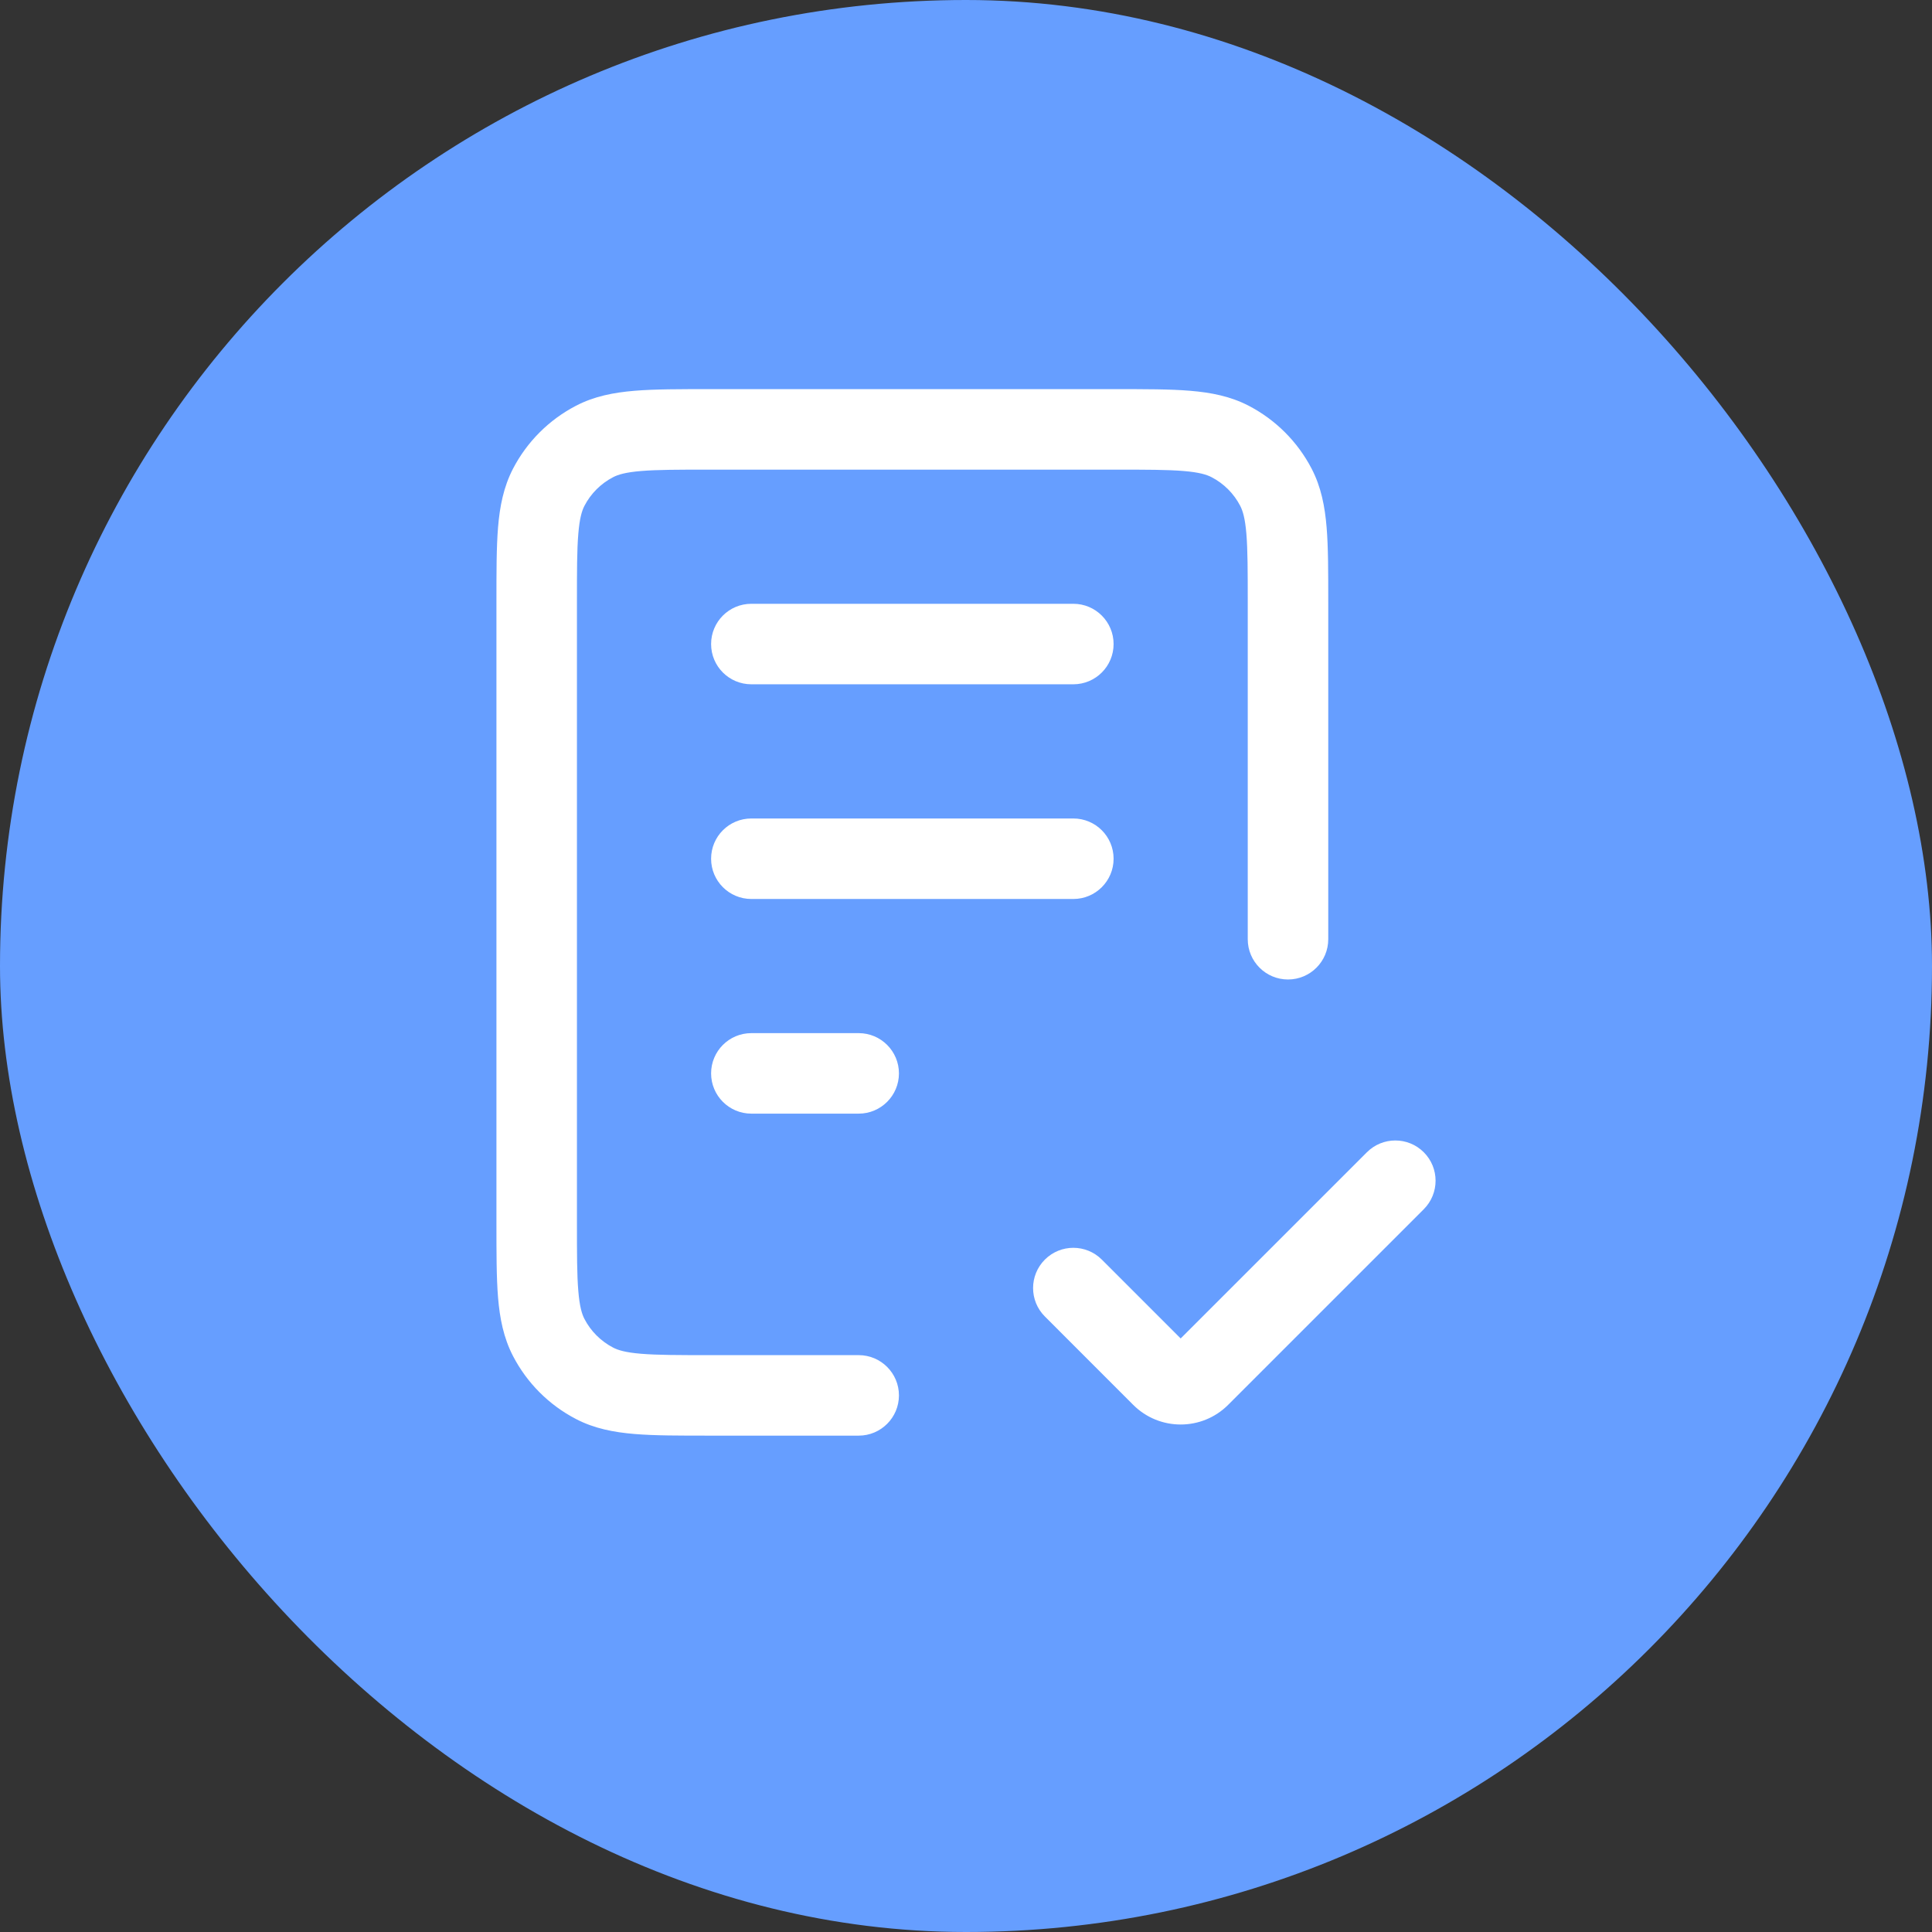 <?xml version="1.0" encoding="UTF-8"?> <svg xmlns="http://www.w3.org/2000/svg" width="48" height="48" viewBox="0 0 48 48" fill="none"><rect x="0" y="0" width="48" height="48" fill="#333333" stroke="none"/><rect width="48" height="48" rx="24" fill="#669EFF"></rect><path d="M18.667 25.668C18.114 25.668 17.667 26.116 17.667 26.668C17.667 27.22 18.114 27.668 18.667 27.668V25.668ZM21.334 27.668C21.886 27.668 22.334 27.22 22.334 26.668C22.334 26.116 21.886 25.668 21.334 25.668V27.668ZM18.667 20.335C18.114 20.335 17.667 20.782 17.667 21.335C17.667 21.887 18.114 22.335 18.667 22.335V20.335ZM26.667 22.335C27.219 22.335 27.667 21.887 27.667 21.335C27.667 20.782 27.219 20.335 26.667 20.335V22.335ZM18.667 15.001C18.114 15.001 17.667 15.449 17.667 16.001C17.667 16.554 18.114 17.001 18.667 17.001V15.001ZM26.667 17.001C27.219 17.001 27.667 16.554 27.667 16.001C27.667 15.449 27.219 15.001 26.667 15.001V17.001ZM31 23.335C31 23.887 31.448 24.335 32 24.335C32.552 24.335 33 23.887 33 23.335H31ZM21.334 35.668C21.886 35.668 22.334 35.22 22.334 34.668C22.334 34.116 21.886 33.668 21.334 33.668V35.668ZM14.771 34.368L15.232 33.48L15.232 33.48L14.771 34.368ZM13.634 33.231L12.746 33.691L12.746 33.691L13.634 33.231ZM30.563 10.968L30.102 11.856L30.102 11.856L30.563 10.968ZM31.7 12.105L30.812 12.566V12.566L31.7 12.105ZM14.771 10.968L14.31 10.081L14.771 10.968ZM13.634 12.105L12.746 11.644L13.634 12.105ZM35.374 30.042C35.764 29.651 35.764 29.018 35.374 28.628C34.983 28.237 34.35 28.237 33.96 28.628L35.374 30.042ZM28.862 34.197L28.155 34.904H28.155L28.862 34.197ZM27.374 31.294C26.983 30.904 26.35 30.904 25.96 31.294C25.569 31.685 25.569 32.318 25.96 32.708L27.374 31.294ZM18.667 27.668H21.334V25.668H18.667V27.668ZM18.667 22.335H26.667V20.335H18.667V22.335ZM18.667 17.001H26.667V15.001H18.667V17.001ZM17.627 11.668H27.707V9.668H17.627V11.668ZM31 14.961V23.335H33V14.961H31ZM21.334 33.668H17.627V35.668H21.334V33.668ZM14.334 30.375V14.961H12.334V30.375H14.334ZM17.627 33.668C16.851 33.668 16.33 33.667 15.929 33.634C15.54 33.602 15.354 33.544 15.232 33.48L14.31 35.255C14.765 35.492 15.248 35.584 15.763 35.627C16.266 35.669 16.884 35.668 17.627 35.668V33.668ZM12.334 30.375C12.334 31.117 12.333 31.735 12.374 32.238C12.417 32.753 12.51 33.236 12.746 33.691L14.521 32.77C14.457 32.647 14.4 32.462 14.368 32.073C14.334 31.672 14.334 31.151 14.334 30.375H12.334ZM15.232 33.48C14.928 33.322 14.679 33.074 14.521 32.77L12.746 33.691C13.094 34.361 13.64 34.907 14.31 35.255L15.232 33.48ZM27.707 11.668C28.483 11.668 29.004 11.669 29.405 11.702C29.794 11.734 29.979 11.792 30.102 11.856L31.024 10.081C30.568 9.844 30.085 9.752 29.57 9.709C29.067 9.667 28.449 9.668 27.707 9.668V11.668ZM33 14.961C33 14.219 33.001 13.601 32.959 13.098C32.916 12.583 32.824 12.1 32.587 11.644L30.812 12.566C30.876 12.689 30.934 12.874 30.966 13.263C30.999 13.664 31 14.185 31 14.961H33ZM30.102 11.856C30.406 12.014 30.654 12.262 30.812 12.566L32.587 11.644C32.239 10.975 31.693 10.429 31.024 10.081L30.102 11.856ZM17.627 9.668C16.884 9.668 16.266 9.667 15.763 9.709C15.248 9.752 14.765 9.844 14.31 10.081L15.232 11.856C15.354 11.792 15.54 11.734 15.929 11.702C16.33 11.669 16.851 11.668 17.627 11.668V9.668ZM14.334 14.961C14.334 14.185 14.334 13.664 14.368 13.263C14.4 12.874 14.457 12.689 14.521 12.566L12.746 11.644C12.51 12.1 12.417 12.583 12.374 13.098C12.333 13.601 12.334 14.219 12.334 14.961H14.334ZM14.31 10.081C13.64 10.429 13.094 10.975 12.746 11.644L14.521 12.566C14.679 12.262 14.928 12.014 15.232 11.856L14.31 10.081ZM30.512 34.904L35.374 30.042L33.96 28.628L29.098 33.489L30.512 34.904ZM29.569 33.489L27.374 31.294L25.96 32.708L28.155 34.904L29.569 33.489ZM29.098 33.489C29.228 33.359 29.439 33.359 29.569 33.489L28.155 34.904C28.806 35.554 29.861 35.554 30.512 34.904L29.098 33.489Z" fill="white"></path></svg> 